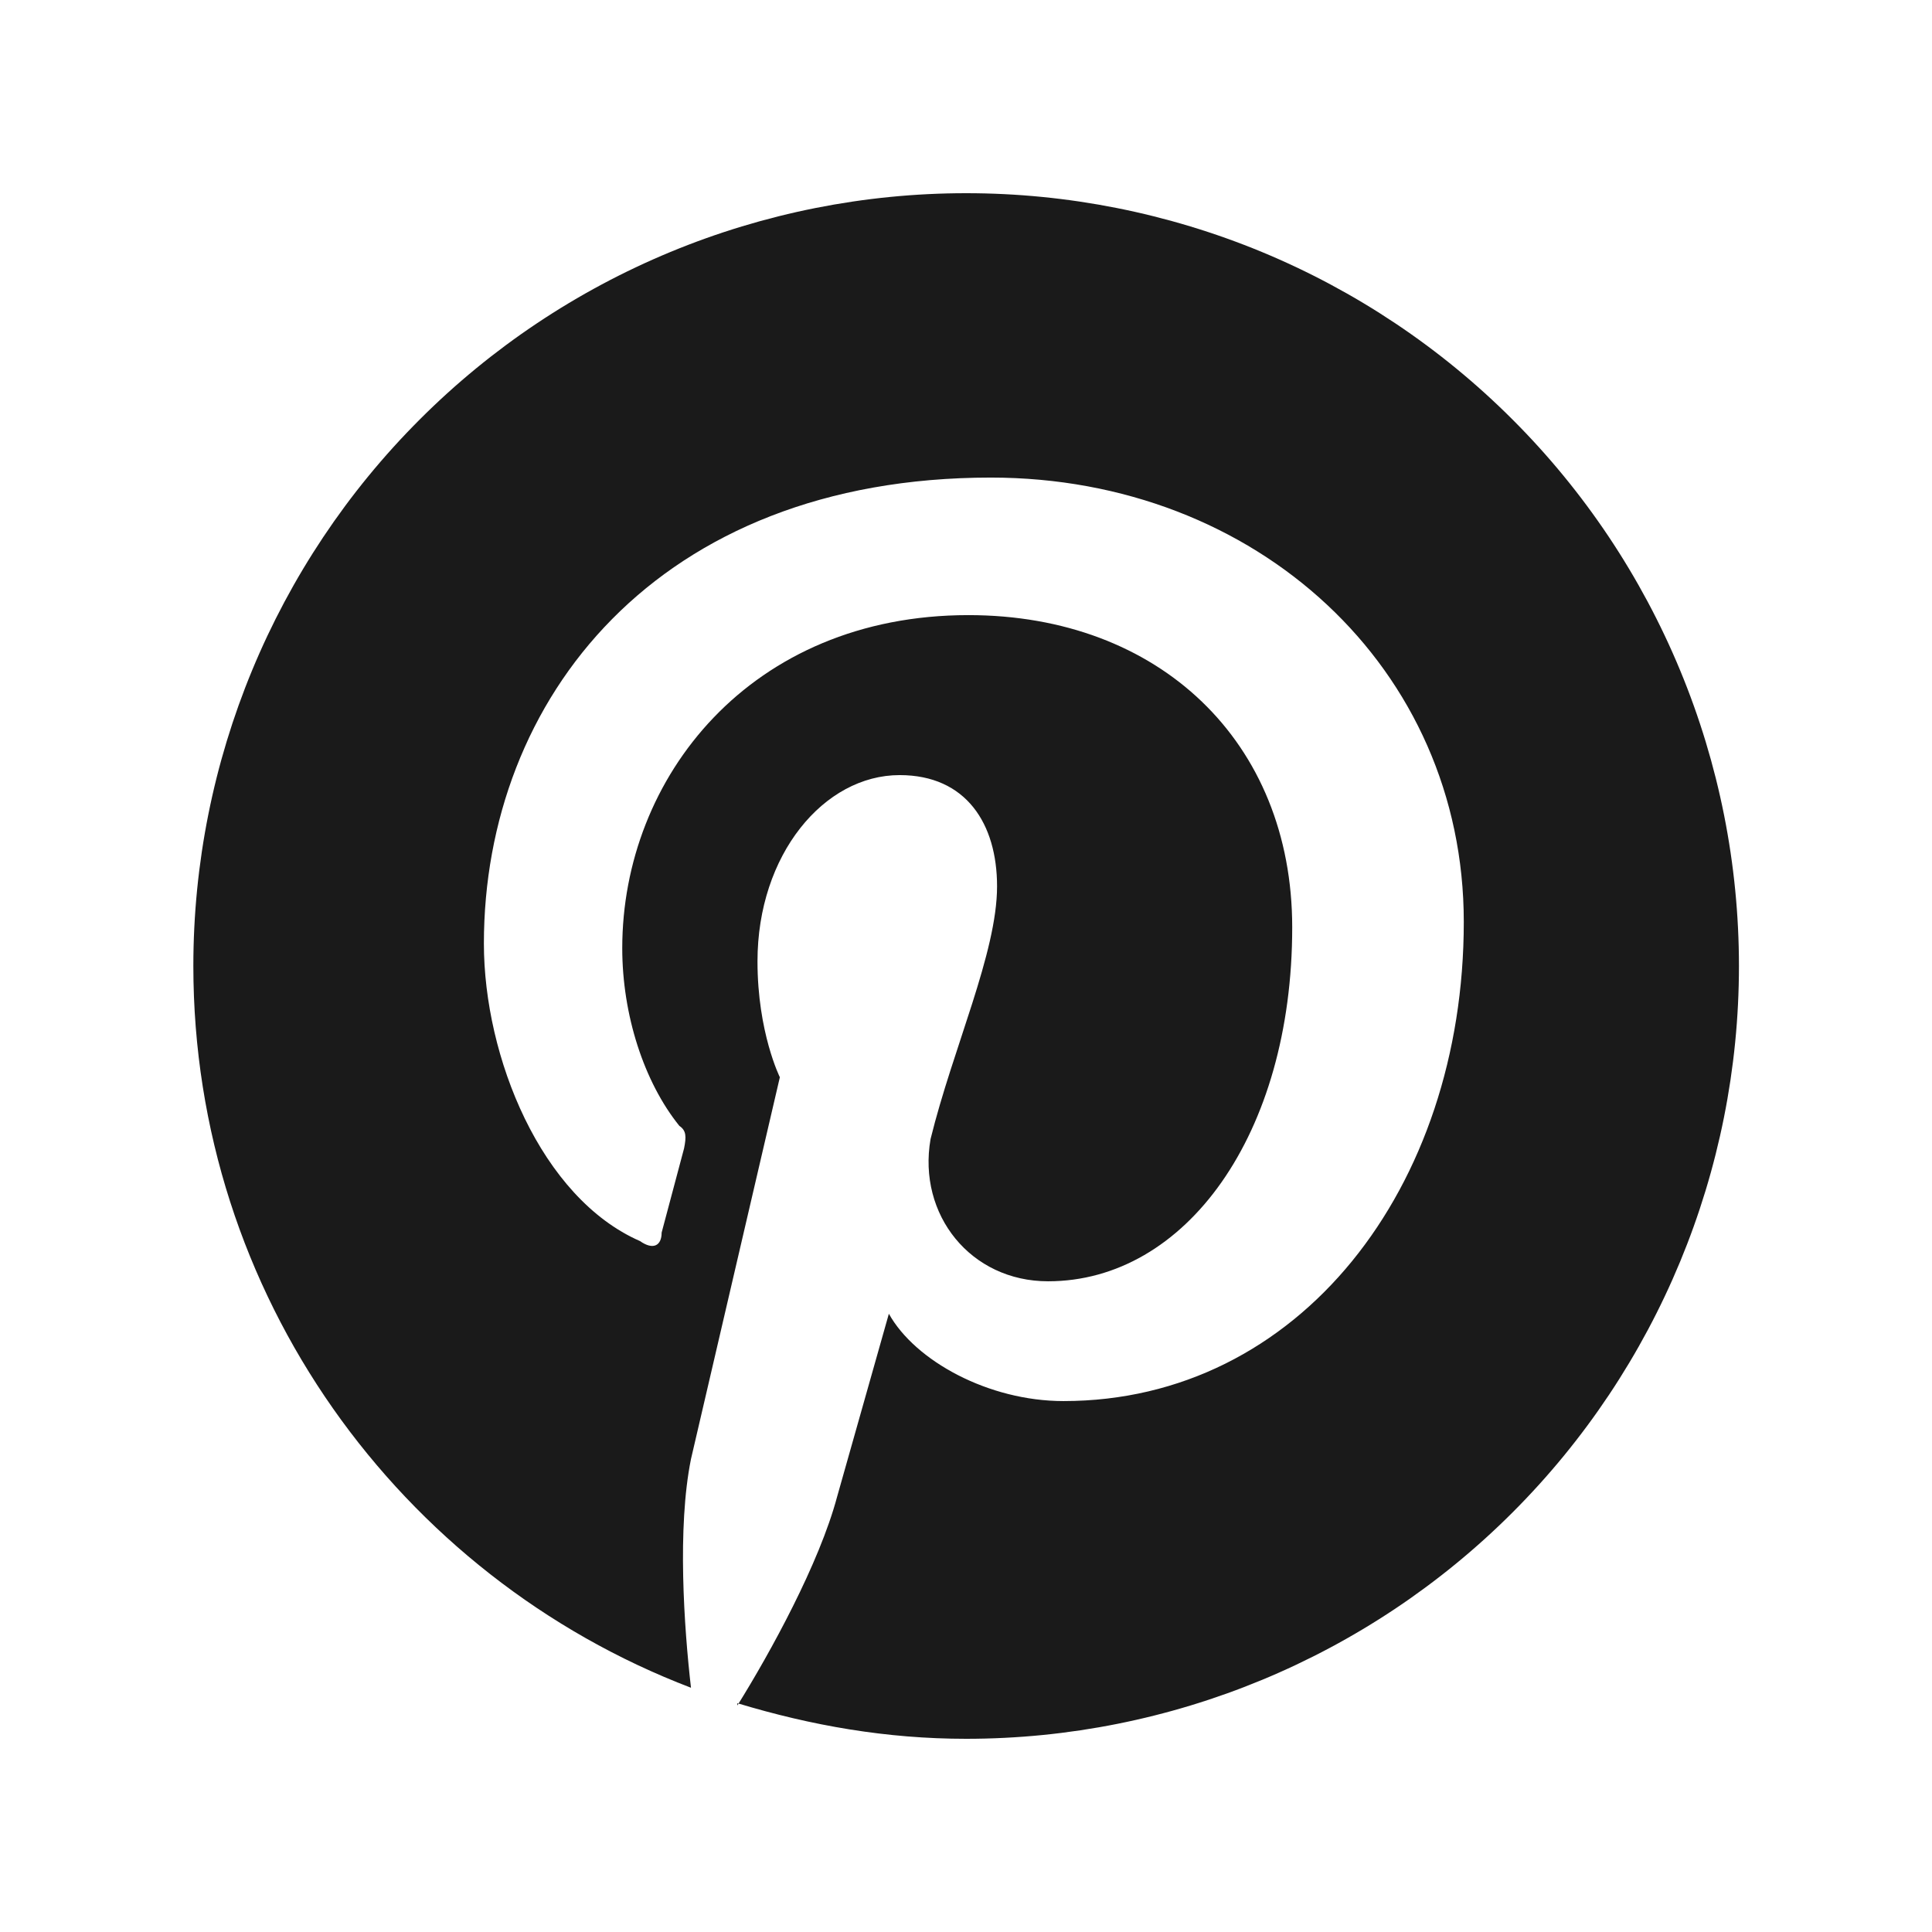 <?xml version="1.0" encoding="UTF-8"?> <svg xmlns="http://www.w3.org/2000/svg" width="26" height="26" viewBox="0 0 26 26" fill="none"> <path d="M9.923 22.921C10.922 23.223 11.93 23.4 13.002 23.4C15.76 23.4 18.405 22.304 20.355 20.354C22.306 18.403 23.402 15.758 23.402 13C23.402 11.634 23.133 10.281 22.61 9.02C22.087 7.758 21.321 6.611 20.355 5.646C19.39 4.68 18.243 3.914 16.982 3.391C15.72 2.869 14.367 2.6 13.002 2.6C11.636 2.6 10.283 2.869 9.022 3.391C7.76 3.914 6.613 4.68 5.648 5.646C3.697 7.596 2.602 10.241 2.602 13C2.602 17.42 5.378 21.216 9.299 22.713C9.206 21.902 9.112 20.56 9.299 19.635L10.495 14.497C10.495 14.497 10.194 13.894 10.194 12.937C10.194 11.502 11.088 10.431 12.107 10.431C13.002 10.431 13.418 11.086 13.418 11.928C13.418 12.823 12.825 14.102 12.523 15.329C12.346 16.348 13.064 17.243 14.104 17.243C15.955 17.243 17.39 15.267 17.39 12.48C17.39 9.984 15.602 8.278 13.033 8.278C10.1 8.278 8.374 10.462 8.374 12.76C8.374 13.655 8.665 14.56 9.143 15.152C9.237 15.215 9.237 15.298 9.206 15.454L8.904 16.588C8.904 16.764 8.79 16.827 8.613 16.702C7.282 16.12 6.512 14.227 6.512 12.698C6.512 9.412 8.842 6.427 13.334 6.427C16.912 6.427 19.699 8.996 19.699 12.407C19.699 15.984 17.484 18.855 14.312 18.855C13.303 18.855 12.315 18.314 11.962 17.68L11.265 20.144C11.026 21.039 10.37 22.235 9.923 22.952V22.921Z" fill="#1A1A1A"></path> </svg> 